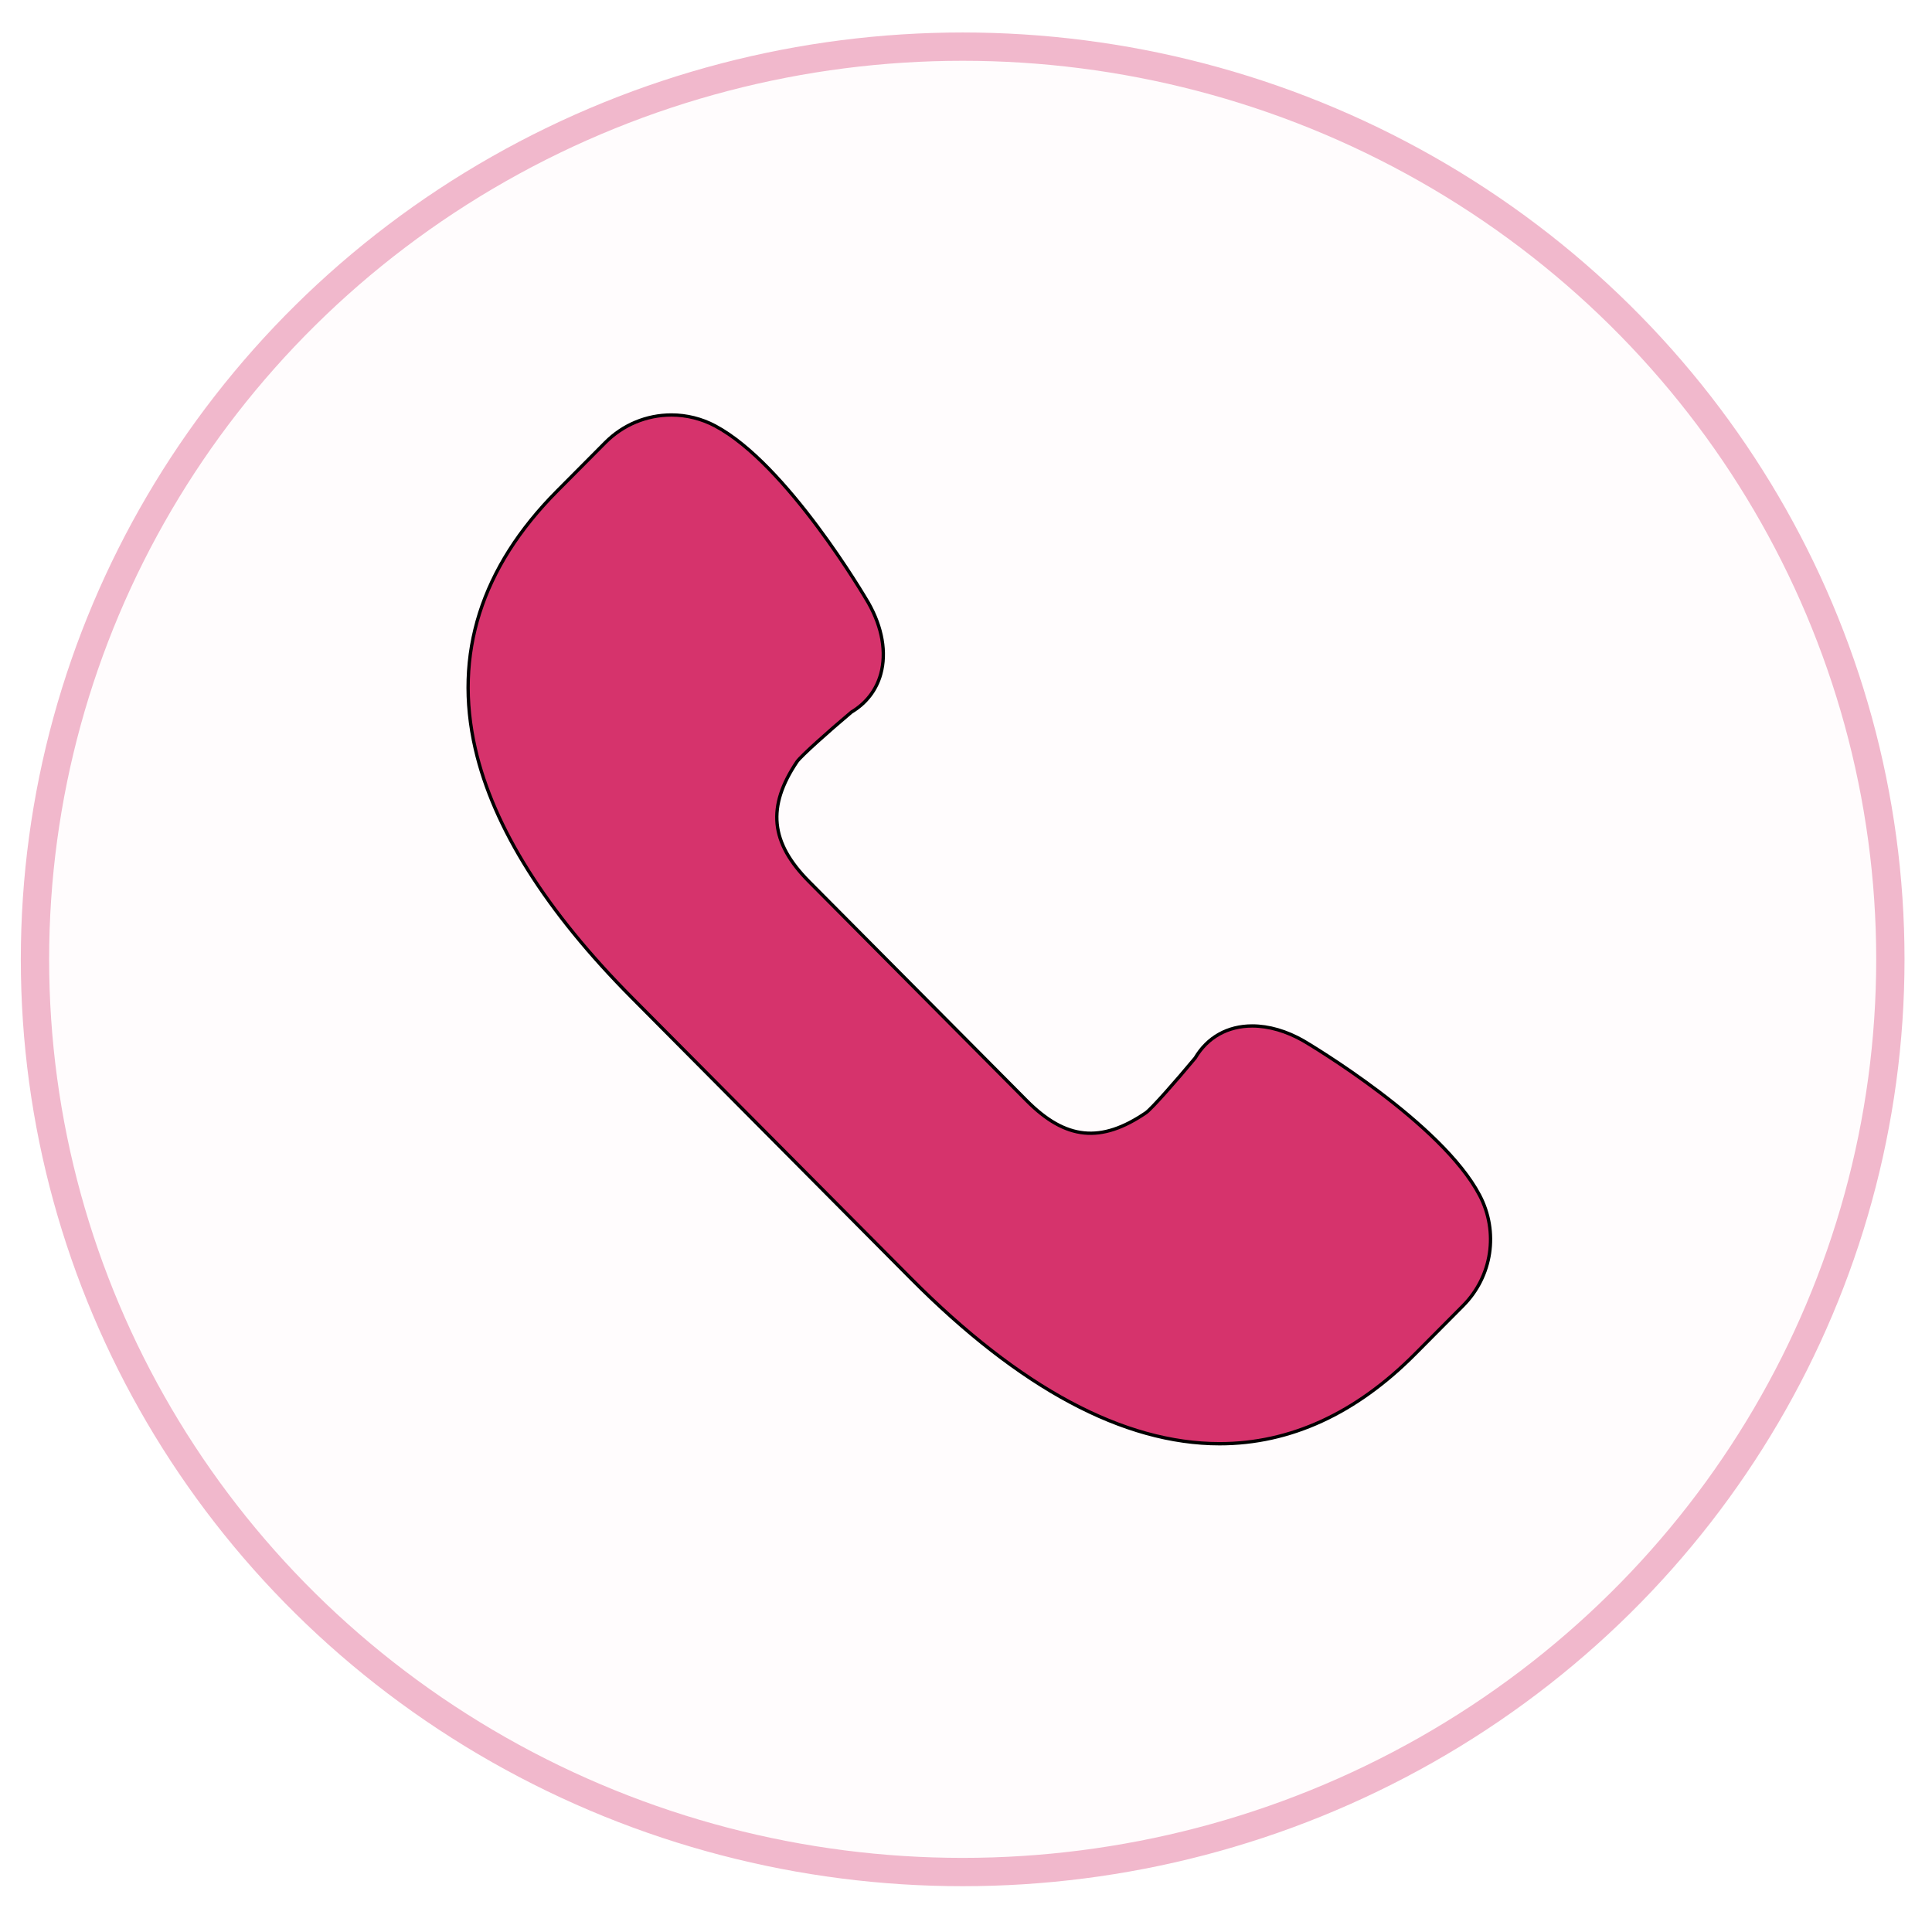 <svg width="580" height="580" xmlns="http://www.w3.org/2000/svg">
 <!-- Created with SVG Editor - http://github.com/mzalive/SVG Editor/ -->

 <g>
  <title>background</title>
  <rect fill="#fff" id="canvas_background" height="582" width="582" y="-1" x="-1"/>
  <g display="none" overflow="visible" y="0" x="0" height="100%" width="100%" id="canvasGrid">
   <rect fill="url(#gridpattern)" stroke-width="0" y="0" x="0" height="100%" width="100%"/>
  </g>
 </g>
 <g>
  <title>Layer 1</title>
  <ellipse stroke="#f1b8cc" ry="274" rx="278.5" id="svg_24" cy="288" cx="289" stroke-width="8.5" fill="#fffcfd"/>
  <!-- Created with SVG Editor - http://github.com/mzalive/SVG Editor/ -->

  <g stroke="null" id="svg_94">
   <path fill="#d6336c" stroke="null" id="svg_78" d="m444.177,358.801c-11.426,-21.736 -51.102,-45.305 -52.849,-46.335c-5.098,-2.92 -10.418,-4.466 -15.397,-4.466c-7.403,0 -13.463,3.413 -17.133,9.62c-5.804,6.986 -13.002,15.151 -14.749,16.417c-13.519,9.23 -24.103,8.183 -35.813,-3.602l-65.355,-65.775c-11.636,-11.71 -12.706,-22.492 -3.596,-36.023c1.275,-1.769 9.389,-9.019 16.33,-14.865c4.427,-2.651 7.465,-6.591 8.797,-11.424c1.77,-6.43 0.467,-13.995 -3.71,-21.364c-0.984,-1.695 -24.416,-41.629 -46.004,-53.121c-4.029,-2.147 -8.569,-3.281 -13.121,-3.281c-7.499,0 -14.555,2.943 -19.858,8.274l-14.441,14.527c-22.84,22.979 -31.107,49.027 -24.587,77.416c5.44,23.66 21.292,48.838 47.125,74.828l83.672,84.202c32.695,32.902 63.865,49.588 92.645,49.588c0,0 0,0 0.006,0c21.167,0 40.9,-9.053 58.636,-26.901l14.436,-14.527c8.774,-8.824 10.765,-22.166 4.967,-33.188z"/>
   <g stroke="null" transform="matrix(5.69,0,0,5.726,5.959,-2.132) " id="svg_79"/>
   <g stroke="null" transform="matrix(5.69,0,0,5.726,5.959,-2.132) " id="svg_80"/>
   <g stroke="null" transform="matrix(5.69,0,0,5.726,5.959,-2.132) " id="svg_81"/>
   <g stroke="null" transform="matrix(5.69,0,0,5.726,5.959,-2.132) " id="svg_82"/>
   <g stroke="null" transform="matrix(5.69,0,0,5.726,5.959,-2.132) " id="svg_83"/>
   <g stroke="null" transform="matrix(5.69,0,0,5.726,5.959,-2.132) " id="svg_84"/>
   <g stroke="null" transform="matrix(5.69,0,0,5.726,5.959,-2.132) " id="svg_85"/>
   <g stroke="null" transform="matrix(5.69,0,0,5.726,5.959,-2.132) " id="svg_86"/>
   <g stroke="null" transform="matrix(5.69,0,0,5.726,5.959,-2.132) " id="svg_87"/>
   <g stroke="null" transform="matrix(5.69,0,0,5.726,5.959,-2.132) " id="svg_88"/>
   <g stroke="null" transform="matrix(5.69,0,0,5.726,5.959,-2.132) " id="svg_89"/>
   <g stroke="null" transform="matrix(5.69,0,0,5.726,5.959,-2.132) " id="svg_90"/>
   <g stroke="null" transform="matrix(5.69,0,0,5.726,5.959,-2.132) " id="svg_91"/>
   <g stroke="null" transform="matrix(5.69,0,0,5.726,5.959,-2.132) " id="svg_92"/>
   <g stroke="null" transform="matrix(5.69,0,0,5.726,5.959,-2.132) " id="svg_93"/>
  </g>
 </g>
</svg>